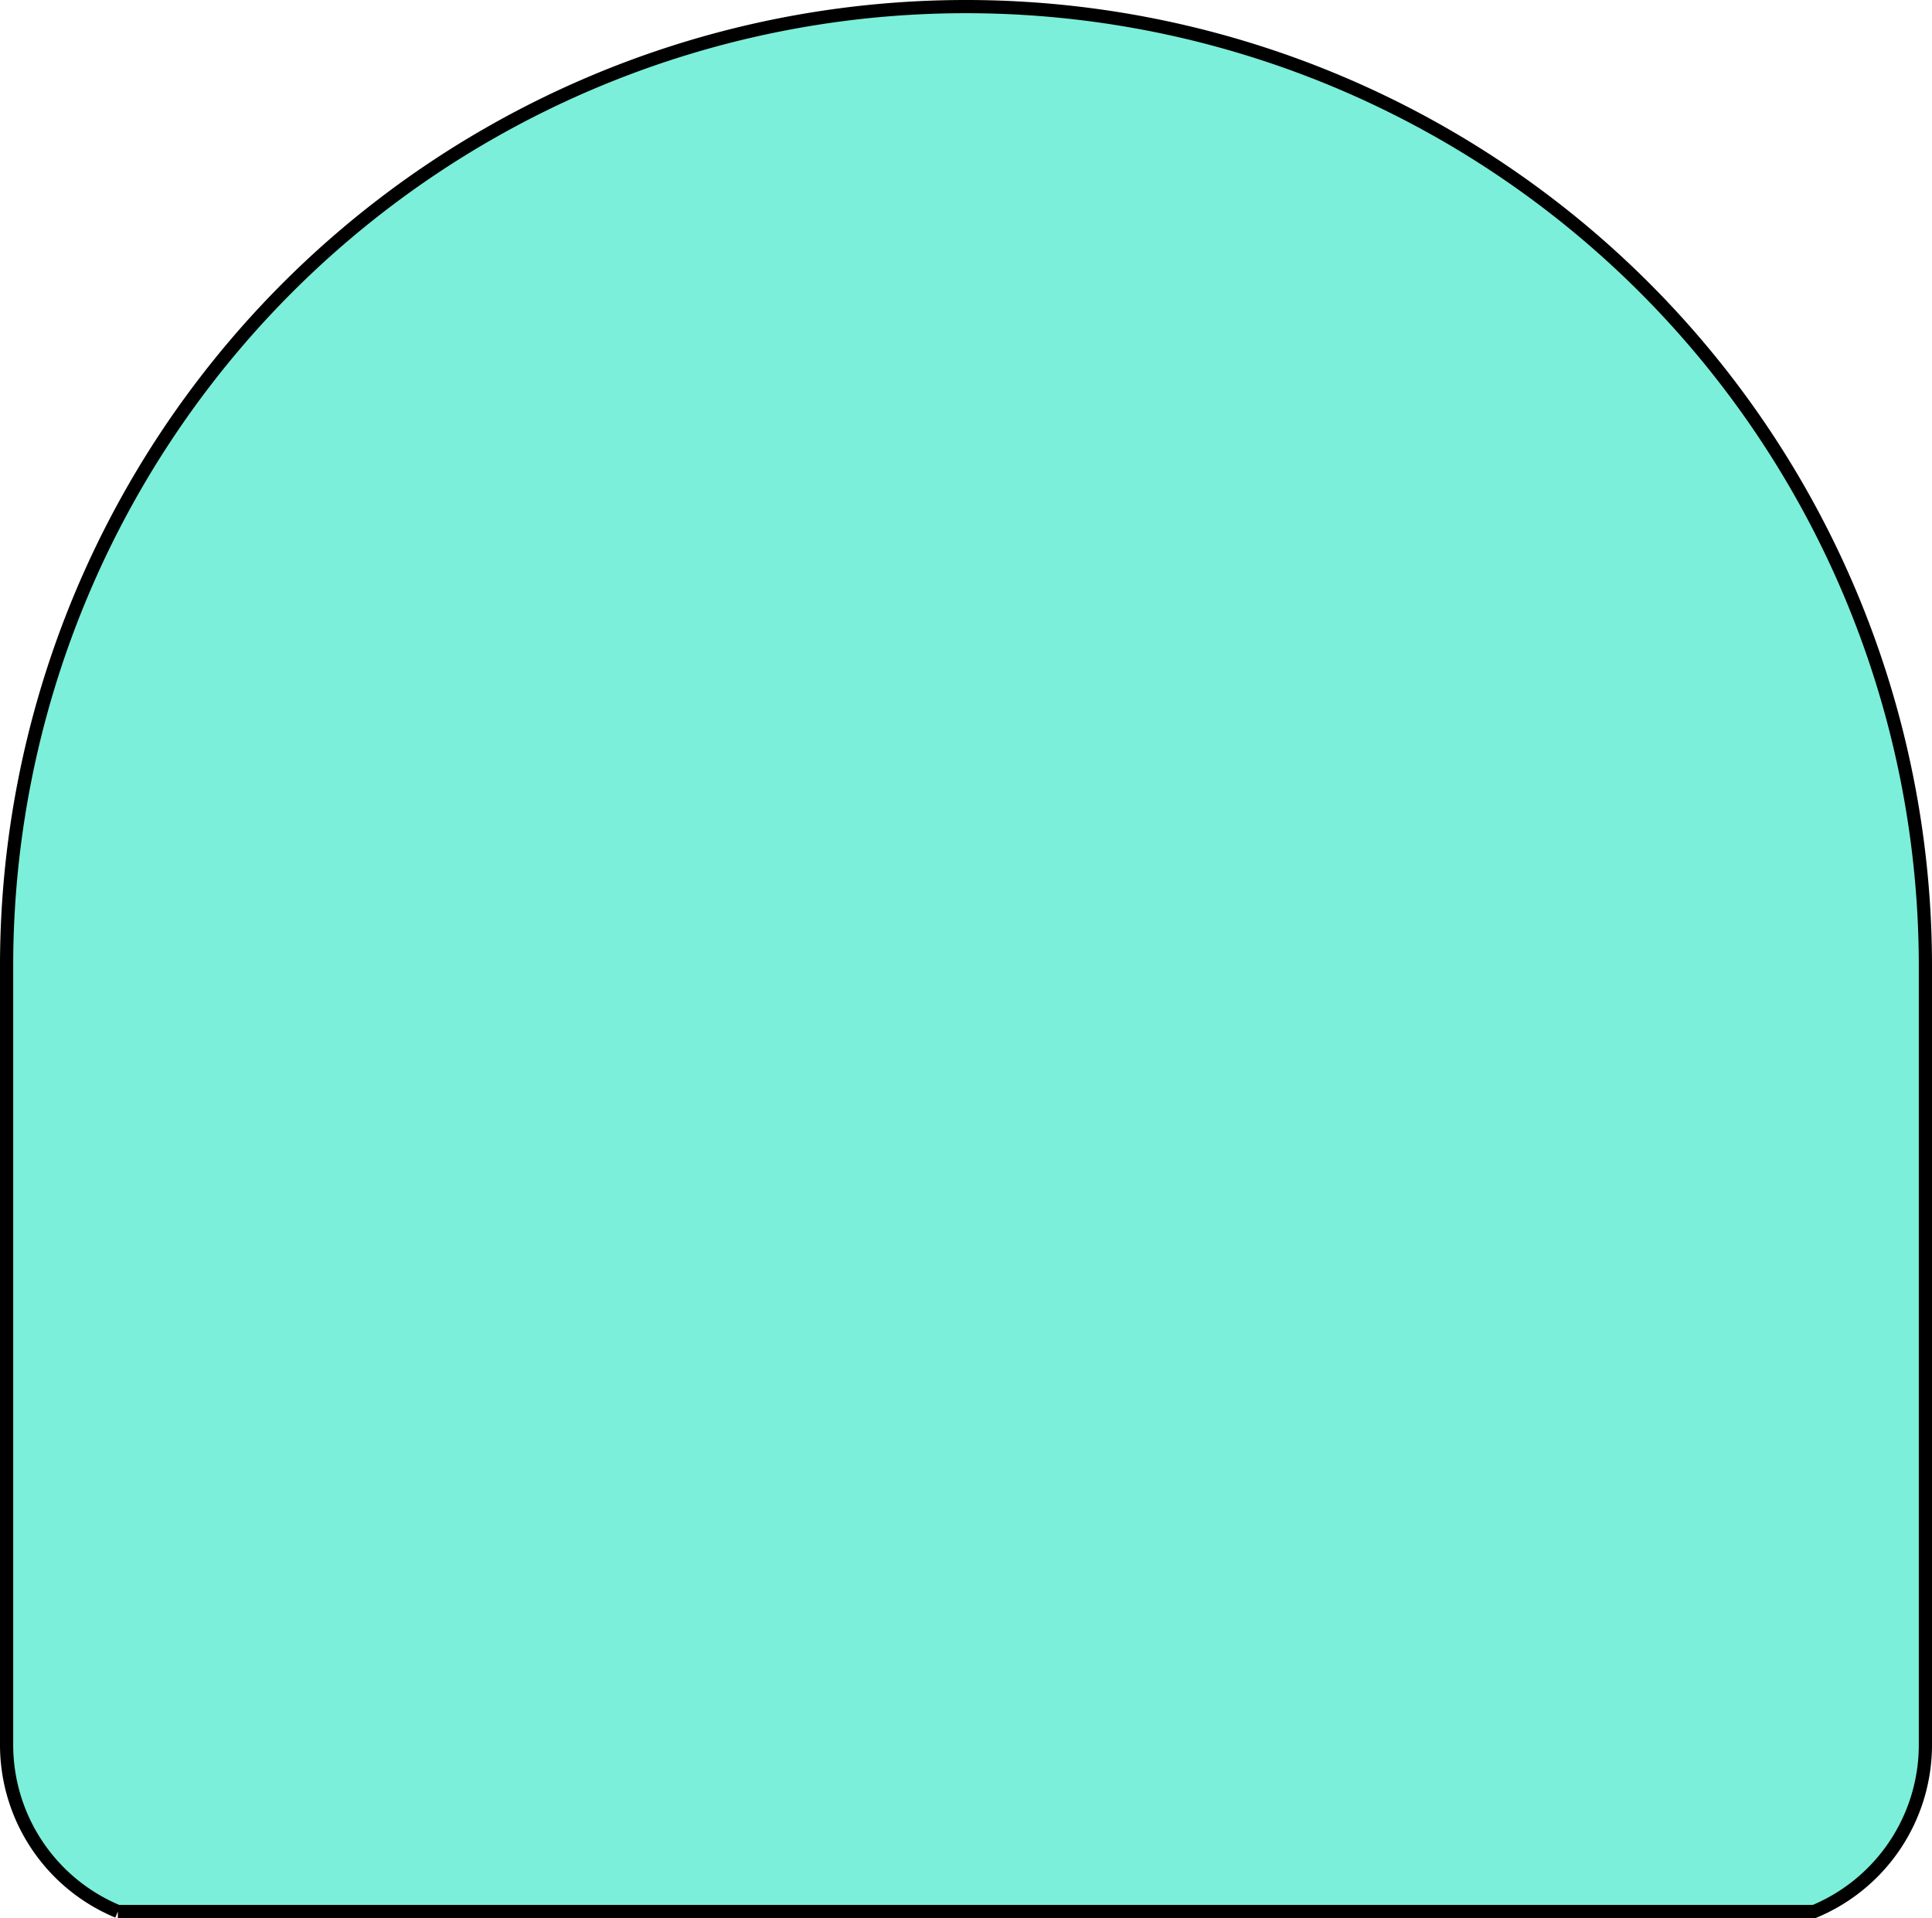 <svg xmlns="http://www.w3.org/2000/svg" width="292.724" height="290.633" viewBox="0 0 292.724 290.633">
  <path id="Tracciato_3113" data-name="Tracciato 3113" d="M599.064,289.133H856.076a27.351,27.351,0,0,0,16.856-25.256V145.863A145.363,145.363,0,0,0,727.571.5h0A145.363,145.363,0,0,0,582.208,145.863V263.877a27.351,27.351,0,0,0,16.856,25.256" transform="translate(-581.208 0.5)" fill="#7befd9" stroke="#000" stroke-width="2"/>
</svg>
